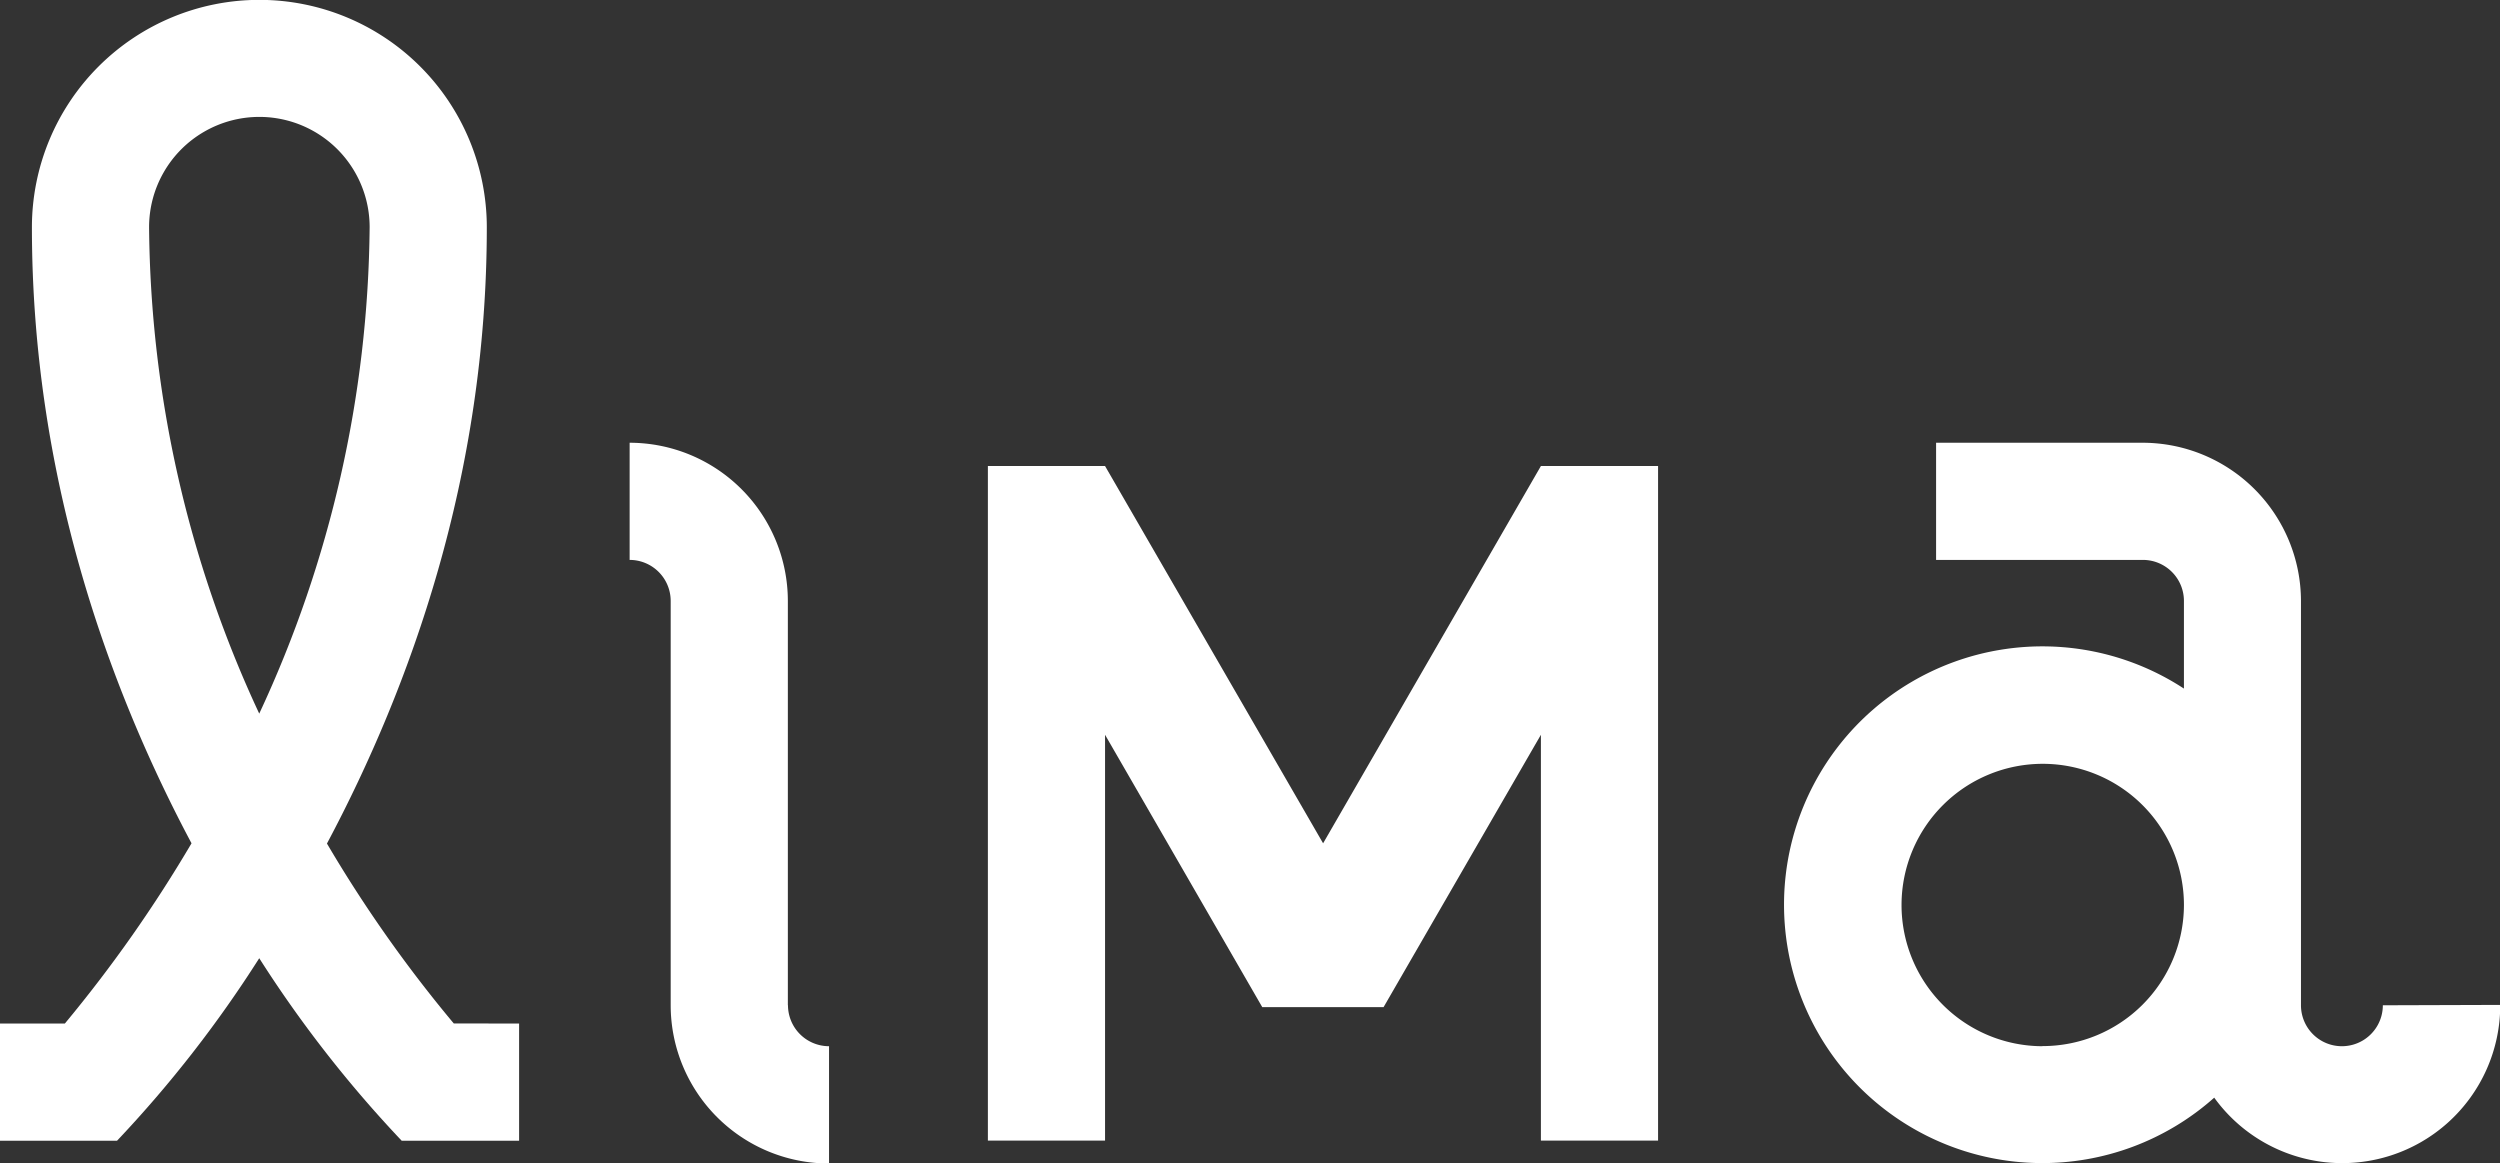 <svg viewBox="0 0 199.72 92.94" xmlns:xlink="http://www.w3.org/1999/xlink" xmlns="http://www.w3.org/2000/svg" data-name="Layer 1" id="Layer_1"><rect x="0" y="0" width="199.72" height="92.94" fill="#333333" stroke="none"/><defs><style>.cls-1{fill:none;}.cls-2{clip-path:url(#clip-path);}.cls-3{fill:#fff;}</style><clipPath transform="translate(-222.53 -375.99)" id="clip-path"><rect height="864.57" width="617.96" class="cls-1"></rect></clipPath></defs><title>LOGO</title><g class="cls-2"><path transform="translate(-222.53 -375.99)" d="M285.47,456.3V424a12.65,12.65,0,0,0-12.64-12.64v9.36a3.28,3.28,0,0,1,3.28,3.27V456.3a12.65,12.65,0,0,0,12.65,12.64v-9.37a3.28,3.28,0,0,1-3.28-3.27" class="cls-3"></path><polygon points="123.1 37.23 105.7 67.37 88.28 37.23 78.92 37.23 78.92 91.12 88.28 91.12 88.28 58.7 100.84 80.46 110.53 80.46 123.1 58.7 123.1 91.12 132.46 91.12 132.46 37.23 123.1 37.23" class="cls-3"></polygon><path transform="translate(-222.53 -375.99)" d="M412.89,456.3a3.27,3.27,0,0,1-6.54,0V424a12.66,12.66,0,0,0-12.65-12.64H377.2v9.36h16.49A3.28,3.28,0,0,1,397,424v7a20.64,20.64,0,1,0,2.42,32.68,12.62,12.62,0,0,0,22.85-7.41Zm-27.21,3.27A11.28,11.28,0,1,1,397,448.29a11.29,11.29,0,0,1-11.29,11.27" class="cls-3"></path><path transform="translate(-222.53 -375.99)" d="M258.78,457.75a106.81,106.81,0,0,1-10.13-14.37c6.66-12.52,12.77-29.39,12.77-49.23a18.17,18.17,0,0,0-36.34,0c0,19.83,6.09,36.7,12.75,49.21a109.37,109.37,0,0,1-10.12,14.4h-5.18v9.36h9.35a96.41,96.41,0,0,0,11.36-14.58,97,97,0,0,0,11.38,14.58H264v-9.36ZM243.24,433a93.59,93.59,0,0,1-8.8-38.86,8.81,8.81,0,0,1,17.62,0A93.72,93.72,0,0,1,243.24,433" class="cls-3"></path></g></svg>